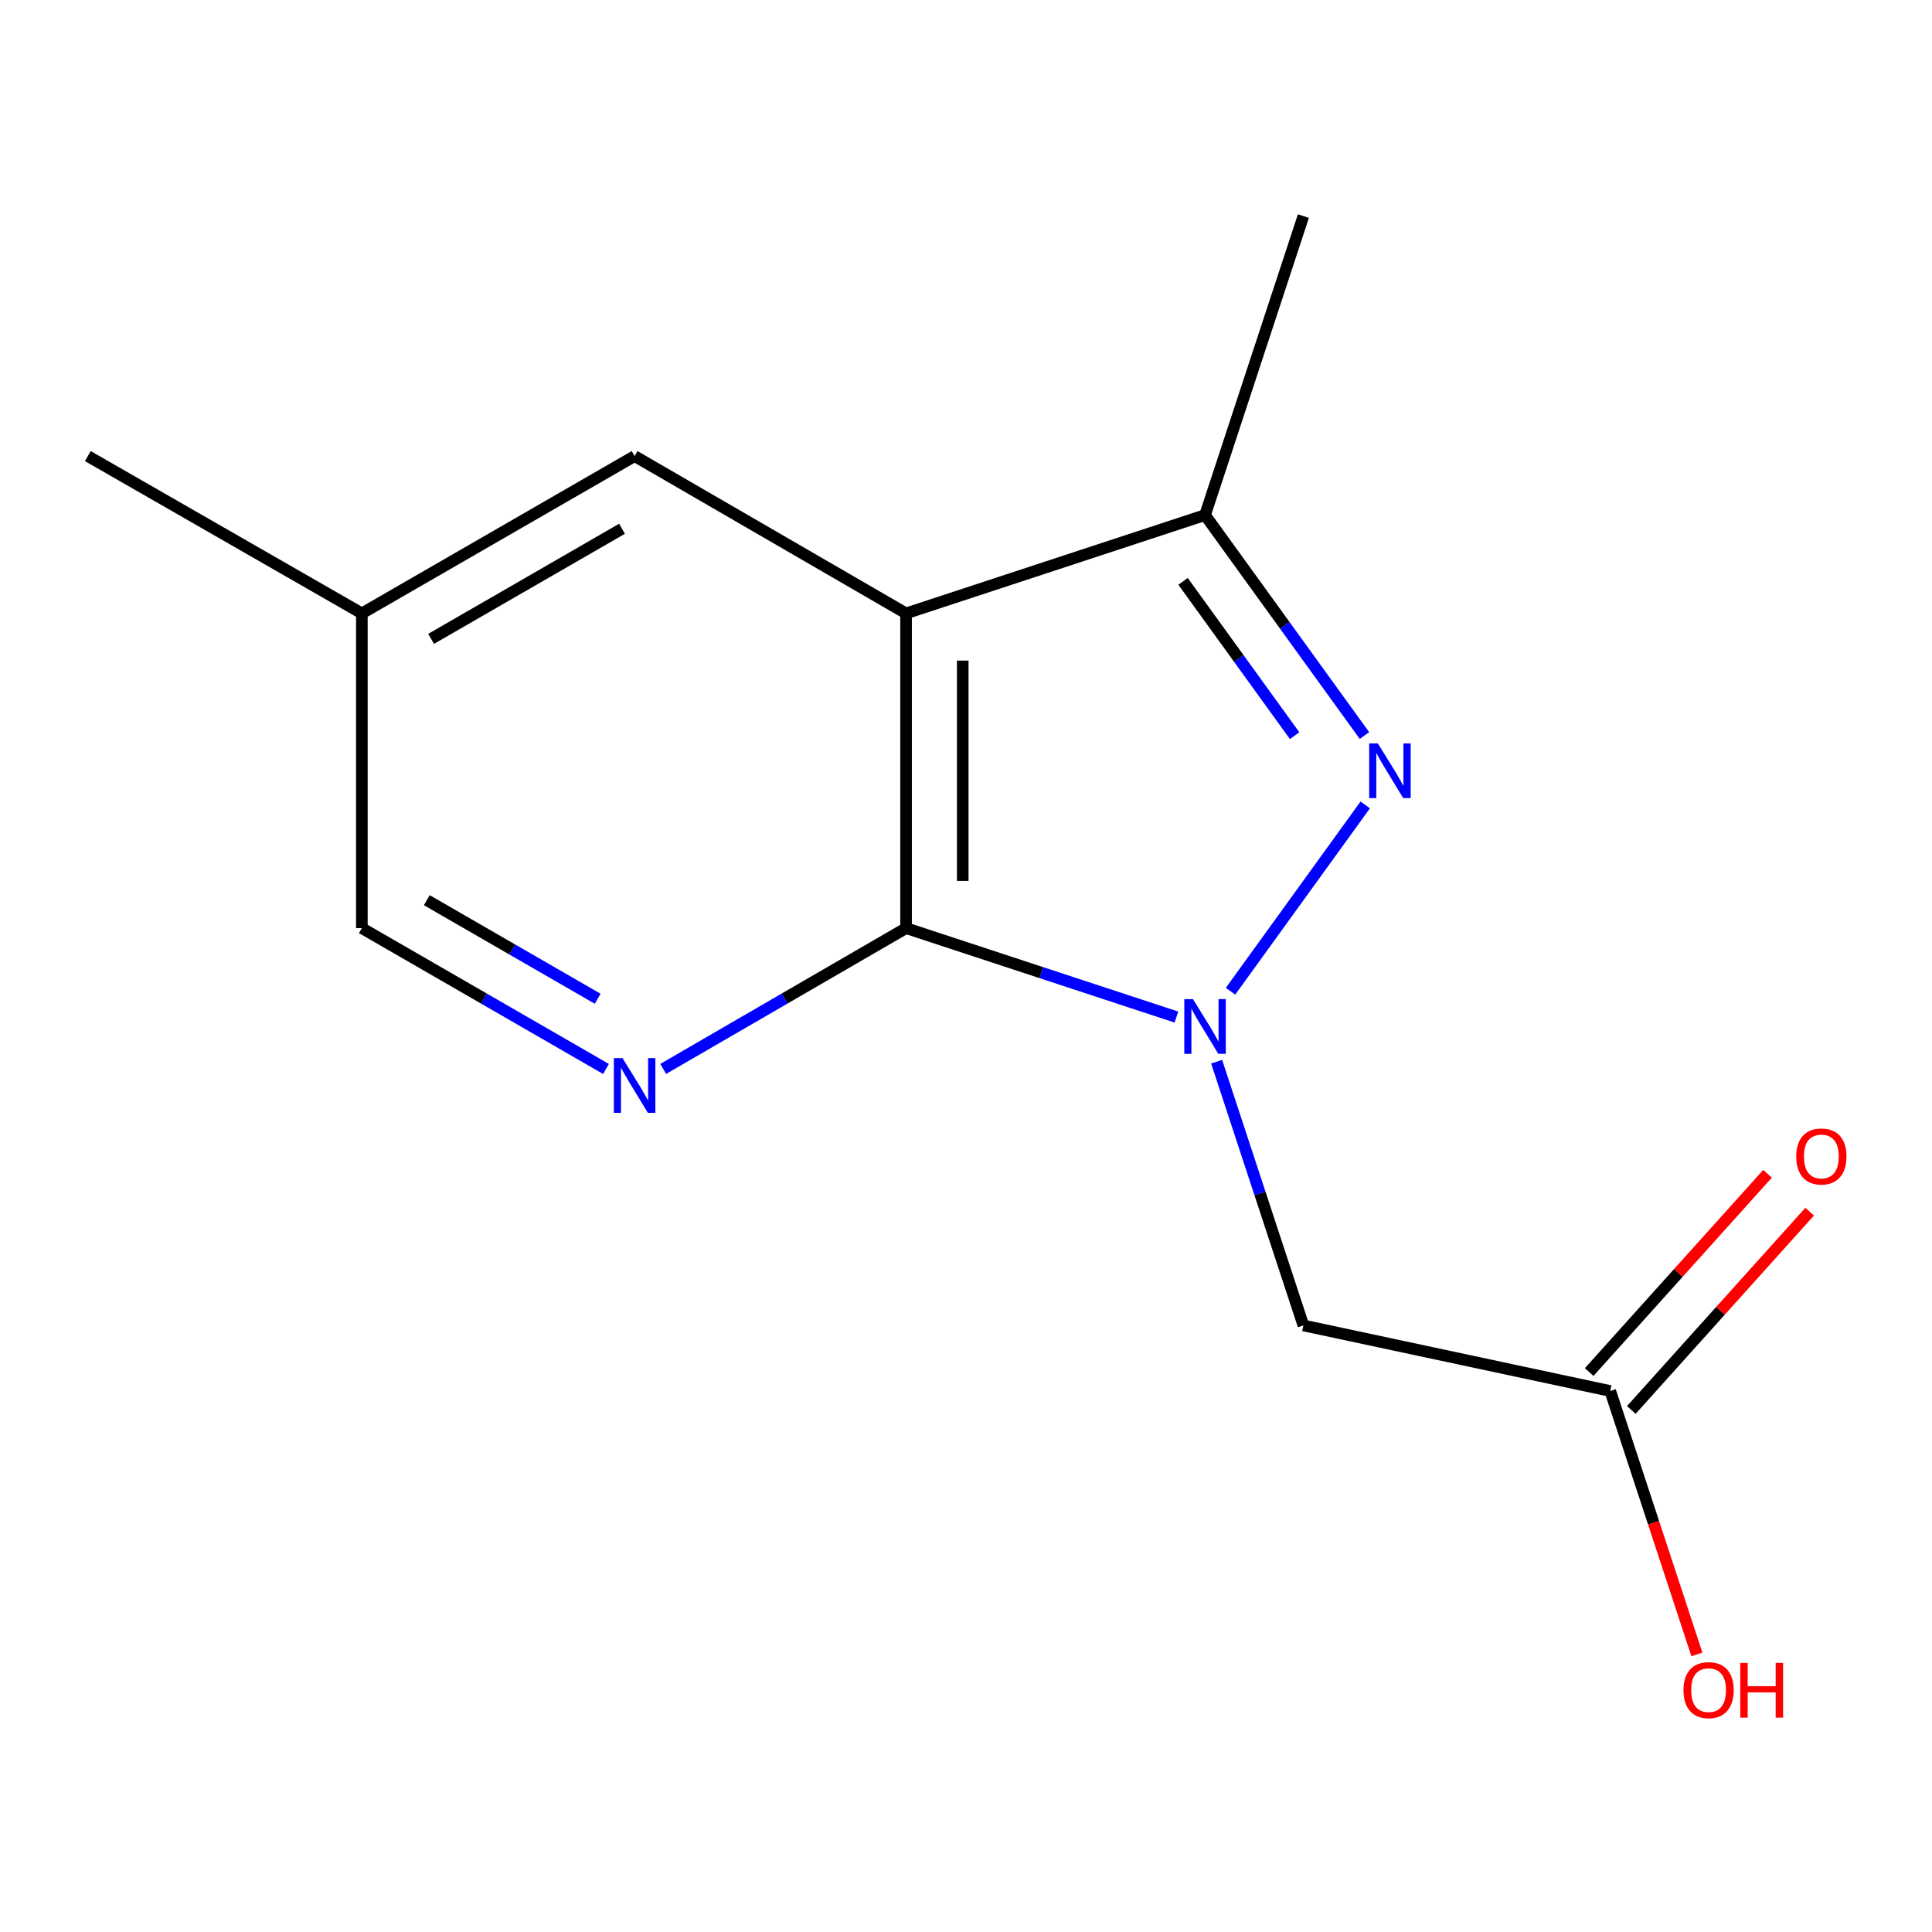 <?xml version='1.0' encoding='iso-8859-1'?>
<svg version='1.1' baseProfile='full'
              xmlns='http://www.w3.org/2000/svg'
                      xmlns:rdkit='http://www.rdkit.org/xml'
                      xmlns:xlink='http://www.w3.org/1999/xlink'
                  xml:space='preserve'
width='1000px' height='1000px' viewBox='0 0 1000 1000'>
<!-- END OF HEADER -->
<rect style='opacity:1.0;fill:#FFFFFF;stroke:none' width='1000' height='1000' x='0' y='0'> </rect>
<path class='bond-0' d='M 608.919,526.435 L 538.95,503.419' style='fill:none;fill-rule:evenodd;stroke:#0000FF;stroke-width:6px;stroke-linecap:butt;stroke-linejoin:miter;stroke-opacity:1' />
<path class='bond-0' d='M 538.95,503.419 L 468.982,480.403' style='fill:none;fill-rule:evenodd;stroke:#000000;stroke-width:6px;stroke-linecap:butt;stroke-linejoin:miter;stroke-opacity:1' />
<path class='bond-1' d='M 636.921,513.064 L 706.646,416.627' style='fill:none;fill-rule:evenodd;stroke:#0000FF;stroke-width:6px;stroke-linecap:butt;stroke-linejoin:miter;stroke-opacity:1' />
<path class='bond-5' d='M 629.729,549.539 L 652.182,617.79' style='fill:none;fill-rule:evenodd;stroke:#0000FF;stroke-width:6px;stroke-linecap:butt;stroke-linejoin:miter;stroke-opacity:1' />
<path class='bond-5' d='M 652.182,617.79 L 674.635,686.04' style='fill:none;fill-rule:evenodd;stroke:#000000;stroke-width:6px;stroke-linecap:butt;stroke-linejoin:miter;stroke-opacity:1' />
<path class='bond-2' d='M 468.982,480.403 L 468.982,317.49' style='fill:none;fill-rule:evenodd;stroke:#000000;stroke-width:6px;stroke-linecap:butt;stroke-linejoin:miter;stroke-opacity:1' />
<path class='bond-2' d='M 498.312,455.966 L 498.312,341.927' style='fill:none;fill-rule:evenodd;stroke:#000000;stroke-width:6px;stroke-linecap:butt;stroke-linejoin:miter;stroke-opacity:1' />
<path class='bond-4' d='M 468.982,480.403 L 406.128,516.834' style='fill:none;fill-rule:evenodd;stroke:#000000;stroke-width:6px;stroke-linecap:butt;stroke-linejoin:miter;stroke-opacity:1' />
<path class='bond-4' d='M 406.128,516.834 L 343.274,553.265' style='fill:none;fill-rule:evenodd;stroke:#0000FF;stroke-width:6px;stroke-linecap:butt;stroke-linejoin:miter;stroke-opacity:1' />
<path class='bond-3' d='M 706.238,380.704 L 664.984,323.653' style='fill:none;fill-rule:evenodd;stroke:#0000FF;stroke-width:6px;stroke-linecap:butt;stroke-linejoin:miter;stroke-opacity:1' />
<path class='bond-3' d='M 664.984,323.653 L 623.731,266.602' style='fill:none;fill-rule:evenodd;stroke:#000000;stroke-width:6px;stroke-linecap:butt;stroke-linejoin:miter;stroke-opacity:1' />
<path class='bond-3' d='M 670.094,380.775 L 641.217,340.839' style='fill:none;fill-rule:evenodd;stroke:#0000FF;stroke-width:6px;stroke-linecap:butt;stroke-linejoin:miter;stroke-opacity:1' />
<path class='bond-3' d='M 641.217,340.839 L 612.34,300.904' style='fill:none;fill-rule:evenodd;stroke:#000000;stroke-width:6px;stroke-linecap:butt;stroke-linejoin:miter;stroke-opacity:1' />
<path class='bond-7' d='M 468.982,317.49 L 328.474,236.067' style='fill:none;fill-rule:evenodd;stroke:#000000;stroke-width:6px;stroke-linecap:butt;stroke-linejoin:miter;stroke-opacity:1' />
<path class='bond-14' d='M 468.982,317.49 L 623.731,266.602' style='fill:none;fill-rule:evenodd;stroke:#000000;stroke-width:6px;stroke-linecap:butt;stroke-linejoin:miter;stroke-opacity:1' />
<path class='bond-12' d='M 623.731,266.602 L 674.635,111.853' style='fill:none;fill-rule:evenodd;stroke:#000000;stroke-width:6px;stroke-linecap:butt;stroke-linejoin:miter;stroke-opacity:1' />
<path class='bond-9' d='M 313.66,553.297 L 250.479,516.85' style='fill:none;fill-rule:evenodd;stroke:#0000FF;stroke-width:6px;stroke-linecap:butt;stroke-linejoin:miter;stroke-opacity:1' />
<path class='bond-9' d='M 250.479,516.85 L 187.298,480.403' style='fill:none;fill-rule:evenodd;stroke:#000000;stroke-width:6px;stroke-linecap:butt;stroke-linejoin:miter;stroke-opacity:1' />
<path class='bond-9' d='M 309.361,516.957 L 265.135,491.444' style='fill:none;fill-rule:evenodd;stroke:#0000FF;stroke-width:6px;stroke-linecap:butt;stroke-linejoin:miter;stroke-opacity:1' />
<path class='bond-9' d='M 265.135,491.444 L 220.909,465.931' style='fill:none;fill-rule:evenodd;stroke:#000000;stroke-width:6px;stroke-linecap:butt;stroke-linejoin:miter;stroke-opacity:1' />
<path class='bond-6' d='M 674.635,686.04 L 833.458,719.982' style='fill:none;fill-rule:evenodd;stroke:#000000;stroke-width:6px;stroke-linecap:butt;stroke-linejoin:miter;stroke-opacity:1' />
<path class='bond-8' d='M 844.361,729.789 L 890.521,678.474' style='fill:none;fill-rule:evenodd;stroke:#000000;stroke-width:6px;stroke-linecap:butt;stroke-linejoin:miter;stroke-opacity:1' />
<path class='bond-8' d='M 890.521,678.474 L 936.681,627.158' style='fill:none;fill-rule:evenodd;stroke:#FF0000;stroke-width:6px;stroke-linecap:butt;stroke-linejoin:miter;stroke-opacity:1' />
<path class='bond-8' d='M 822.555,710.174 L 868.715,658.858' style='fill:none;fill-rule:evenodd;stroke:#000000;stroke-width:6px;stroke-linecap:butt;stroke-linejoin:miter;stroke-opacity:1' />
<path class='bond-8' d='M 868.715,658.858 L 914.875,607.543' style='fill:none;fill-rule:evenodd;stroke:#FF0000;stroke-width:6px;stroke-linecap:butt;stroke-linejoin:miter;stroke-opacity:1' />
<path class='bond-11' d='M 833.458,719.982 L 855.885,788.16' style='fill:none;fill-rule:evenodd;stroke:#000000;stroke-width:6px;stroke-linecap:butt;stroke-linejoin:miter;stroke-opacity:1' />
<path class='bond-11' d='M 855.885,788.16 L 878.312,856.338' style='fill:none;fill-rule:evenodd;stroke:#FF0000;stroke-width:6px;stroke-linecap:butt;stroke-linejoin:miter;stroke-opacity:1' />
<path class='bond-15' d='M 328.474,236.067 L 187.298,317.49' style='fill:none;fill-rule:evenodd;stroke:#000000;stroke-width:6px;stroke-linecap:butt;stroke-linejoin:miter;stroke-opacity:1' />
<path class='bond-15' d='M 321.952,273.687 L 223.129,330.684' style='fill:none;fill-rule:evenodd;stroke:#000000;stroke-width:6px;stroke-linecap:butt;stroke-linejoin:miter;stroke-opacity:1' />
<path class='bond-10' d='M 187.298,480.403 L 187.298,317.49' style='fill:none;fill-rule:evenodd;stroke:#000000;stroke-width:6px;stroke-linecap:butt;stroke-linejoin:miter;stroke-opacity:1' />
<path class='bond-13' d='M 187.298,317.49 L 45.455,236.067' style='fill:none;fill-rule:evenodd;stroke:#000000;stroke-width:6px;stroke-linecap:butt;stroke-linejoin:miter;stroke-opacity:1' />
<path  class='atom-0' d='M 617.471 517.147
L 626.751 532.147
Q 627.671 533.627, 629.151 536.307
Q 630.631 538.987, 630.711 539.147
L 630.711 517.147
L 634.471 517.147
L 634.471 545.467
L 630.591 545.467
L 620.631 529.067
Q 619.471 527.147, 618.231 524.947
Q 617.031 522.747, 616.671 522.067
L 616.671 545.467
L 612.991 545.467
L 612.991 517.147
L 617.471 517.147
' fill='#0000FF'/>
<path  class='atom-2' d='M 713.169 384.787
L 722.449 399.787
Q 723.369 401.267, 724.849 403.947
Q 726.329 406.627, 726.409 406.787
L 726.409 384.787
L 730.169 384.787
L 730.169 413.107
L 726.289 413.107
L 716.329 396.707
Q 715.169 394.787, 713.929 392.587
Q 712.729 390.387, 712.369 389.707
L 712.369 413.107
L 708.689 413.107
L 708.689 384.787
L 713.169 384.787
' fill='#0000FF'/>
<path  class='atom-5' d='M 322.214 547.683
L 331.494 562.683
Q 332.414 564.163, 333.894 566.843
Q 335.374 569.523, 335.454 569.683
L 335.454 547.683
L 339.214 547.683
L 339.214 576.003
L 335.334 576.003
L 325.374 559.603
Q 324.214 557.683, 322.974 555.483
Q 321.774 553.283, 321.414 552.603
L 321.414 576.003
L 317.734 576.003
L 317.734 547.683
L 322.214 547.683
' fill='#0000FF'/>
<path  class='atom-9' d='M 929.729 598.586
Q 929.729 591.786, 933.089 587.986
Q 936.449 584.186, 942.729 584.186
Q 949.009 584.186, 952.369 587.986
Q 955.729 591.786, 955.729 598.586
Q 955.729 605.466, 952.329 609.386
Q 948.929 613.266, 942.729 613.266
Q 936.489 613.266, 933.089 609.386
Q 929.729 605.506, 929.729 598.586
M 942.729 610.066
Q 947.049 610.066, 949.369 607.186
Q 951.729 604.266, 951.729 598.586
Q 951.729 593.026, 949.369 590.226
Q 947.049 587.386, 942.729 587.386
Q 938.409 587.386, 936.049 590.186
Q 933.729 592.986, 933.729 598.586
Q 933.729 604.306, 936.049 607.186
Q 938.409 610.066, 942.729 610.066
' fill='#FF0000'/>
<path  class='atom-12' d='M 871.362 874.811
Q 871.362 868.011, 874.722 864.211
Q 878.082 860.411, 884.362 860.411
Q 890.642 860.411, 894.002 864.211
Q 897.362 868.011, 897.362 874.811
Q 897.362 881.691, 893.962 885.611
Q 890.562 889.491, 884.362 889.491
Q 878.122 889.491, 874.722 885.611
Q 871.362 881.731, 871.362 874.811
M 884.362 886.291
Q 888.682 886.291, 891.002 883.411
Q 893.362 880.491, 893.362 874.811
Q 893.362 869.251, 891.002 866.451
Q 888.682 863.611, 884.362 863.611
Q 880.042 863.611, 877.682 866.411
Q 875.362 869.211, 875.362 874.811
Q 875.362 880.531, 877.682 883.411
Q 880.042 886.291, 884.362 886.291
' fill='#FF0000'/>
<path  class='atom-12' d='M 900.762 860.731
L 904.602 860.731
L 904.602 872.771
L 919.082 872.771
L 919.082 860.731
L 922.922 860.731
L 922.922 889.051
L 919.082 889.051
L 919.082 875.971
L 904.602 875.971
L 904.602 889.051
L 900.762 889.051
L 900.762 860.731
' fill='#FF0000'/>
</svg>
